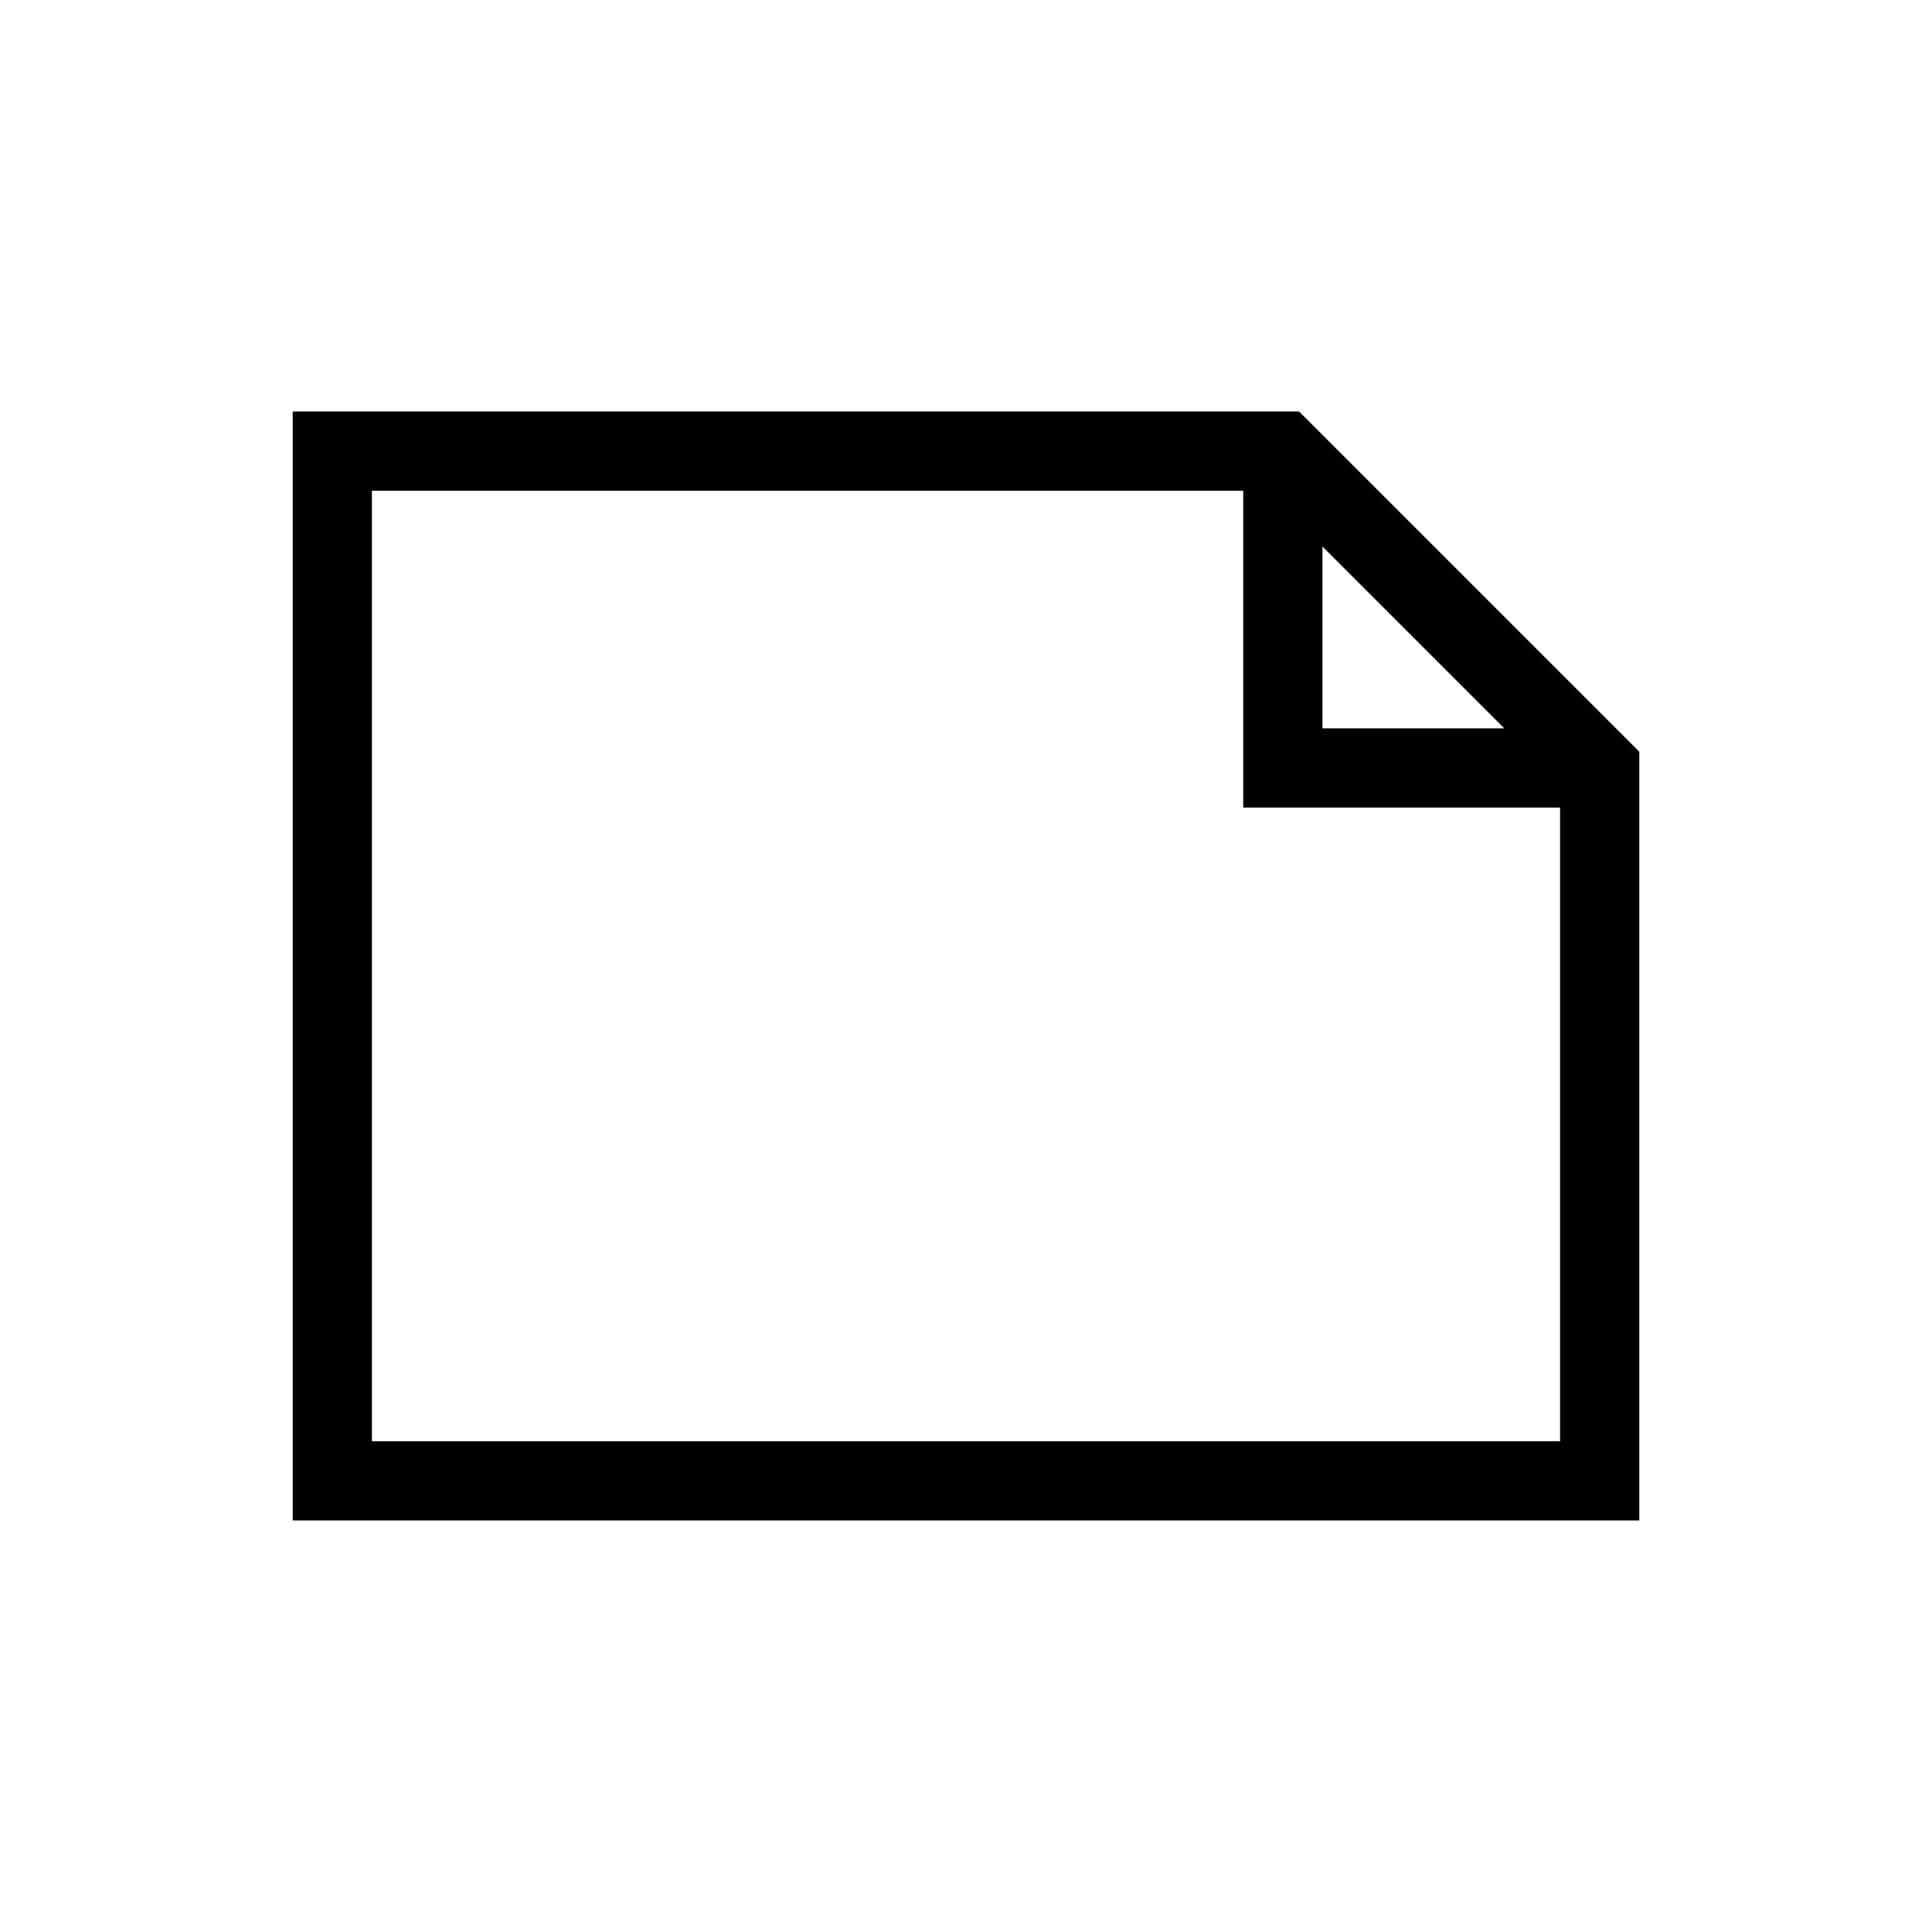 <?xml version="1.0" encoding="UTF-8"?>
<!-- Uploaded to: ICON Repo, www.svgrepo.com, Generator: ICON Repo Mixer Tools -->
<svg fill="#000000" width="800px" height="800px" version="1.1" viewBox="144 144 512 512" xmlns="http://www.w3.org/2000/svg">
 <path d="m488.27 253.05h-266.7v293.89h356.86v-203.73zm54.371 83.969h-48.18v-48.18zm14.797 188.93h-314.88v-251.9h230.91v83.969h83.969z"/>
</svg>